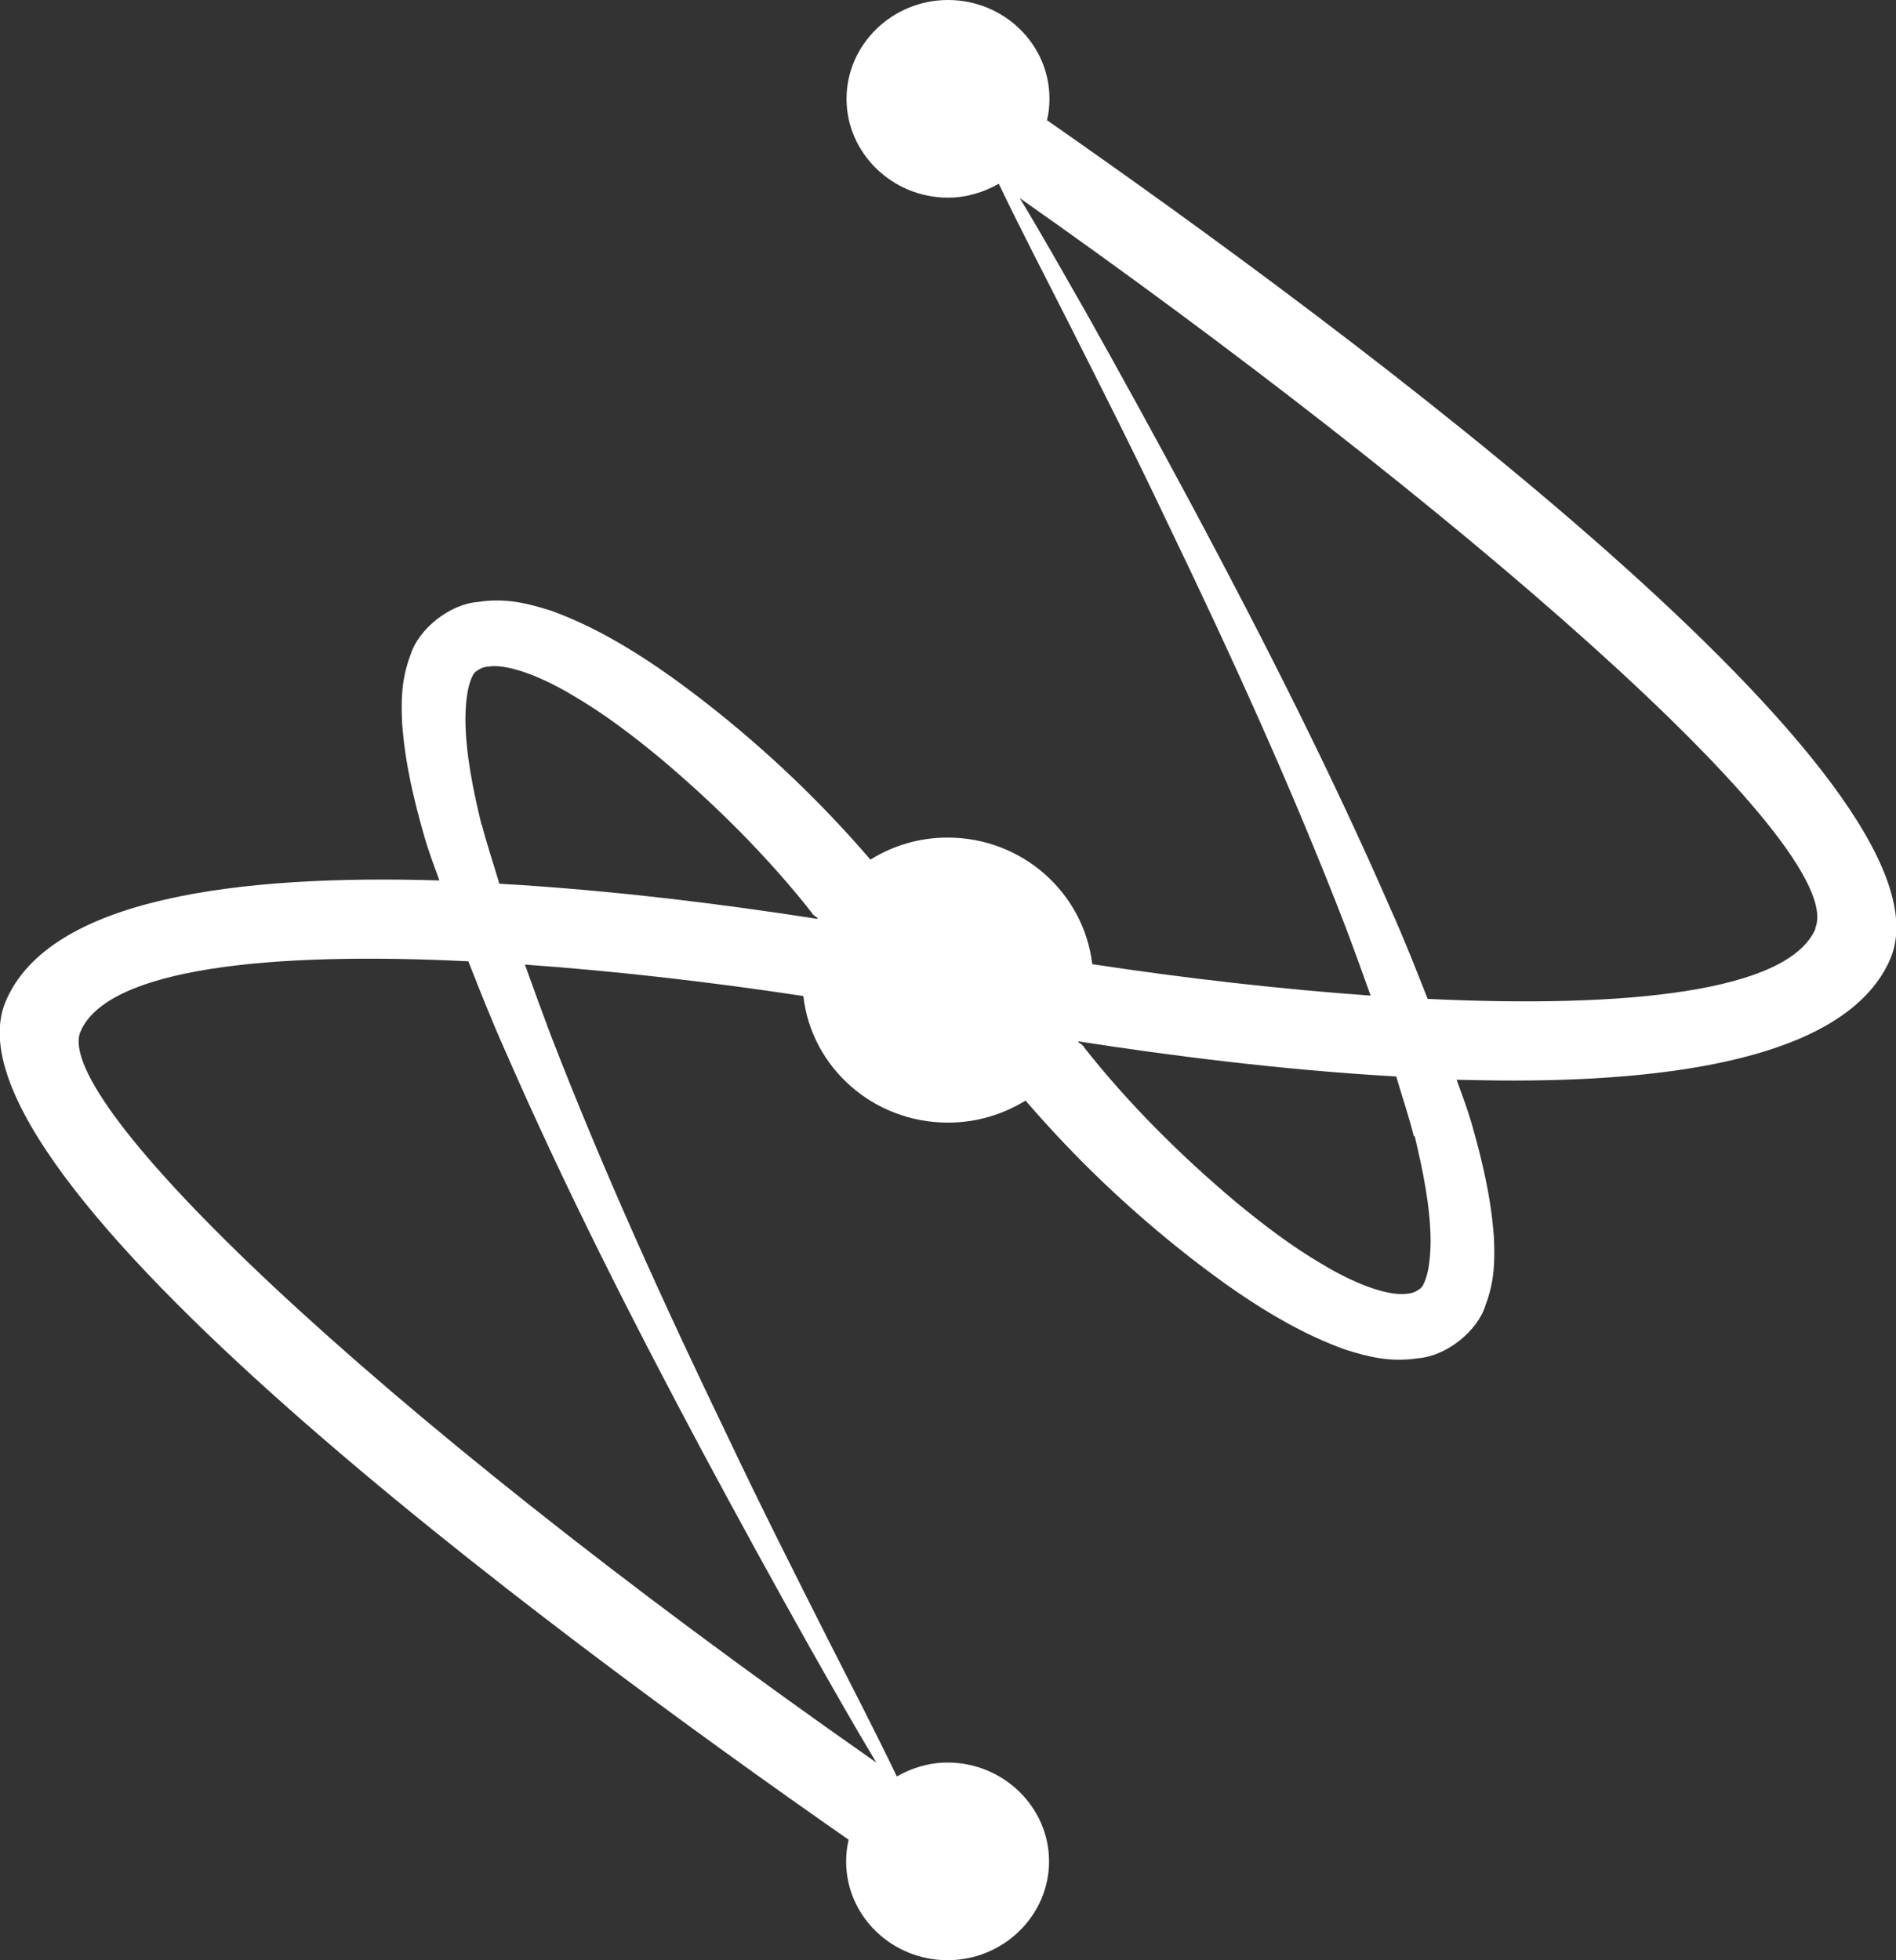<svg width="89" height="92" viewBox="0 0 89 92" fill="none" xmlns="http://www.w3.org/2000/svg">
<rect x="0" y="0" width="89" height="92" fill="#333333" stroke="none"/>
<g clip-path="url(#clip0_1610_592)">
<path d="M49.145 5.654C49.224 5.328 49.263 4.983 49.263 4.638C49.263 2.07 47.118 0 44.5 0C41.883 0 39.737 2.089 39.737 4.638C39.737 7.188 41.883 9.277 44.5 9.277C45.366 9.277 46.173 9.027 46.882 8.625C47.925 10.791 49.027 12.918 50.109 15.046C51.684 18.17 53.258 21.275 54.754 24.438C57.785 30.724 60.678 37.068 63.178 43.547C63.572 44.601 63.965 45.674 64.339 46.728C60.048 46.422 55.561 45.904 51.271 45.252C50.877 41.917 48.003 39.311 44.48 39.311C43.142 39.311 41.902 39.694 40.859 40.346C38.517 37.624 35.978 35.209 33.163 33.005C31.707 31.874 30.211 30.801 28.538 29.881C27.692 29.421 26.806 28.999 25.842 28.654C24.858 28.348 23.775 28.041 22.437 28.252C21.118 28.348 19.642 29.517 19.268 30.743C18.816 31.932 18.835 32.947 18.875 33.925C19.012 35.861 19.445 37.605 19.938 39.33C20.134 40.001 20.39 40.672 20.626 41.323C11.219 41.036 2.342 42.148 0.276 46.977C-3.228 55.123 25.862 76.609 39.836 86.346C39.757 86.672 39.718 87.017 39.718 87.362C39.718 89.93 41.863 92 44.48 92C47.098 92 49.243 89.911 49.243 87.362C49.243 84.812 47.098 82.723 44.48 82.723C43.614 82.723 42.807 82.972 42.099 83.375C41.056 81.209 39.954 79.082 38.871 76.954C37.297 73.83 35.722 70.725 34.226 67.562C31.195 61.276 28.302 54.932 25.803 48.453C25.409 47.399 25.015 46.326 24.641 45.272C28.932 45.578 33.419 46.096 37.71 46.748C38.084 50.083 40.977 52.689 44.5 52.689C45.839 52.689 47.078 52.306 48.141 51.654C50.483 54.376 53.022 56.791 55.837 58.995C57.293 60.126 58.789 61.199 60.462 62.119C61.308 62.579 62.194 63.001 63.158 63.346C64.142 63.653 65.225 63.959 66.563 63.748C67.882 63.653 69.358 62.483 69.732 61.257C70.184 60.068 70.165 59.053 70.126 58.075C69.988 56.139 69.555 54.395 69.063 52.67C68.866 51.999 68.61 51.328 68.374 50.677C69.279 50.696 70.165 50.715 71.031 50.715C79.395 50.715 86.835 49.373 88.725 45.023C92.248 36.877 63.139 15.391 49.165 5.654H49.145ZM23.697 49.278C26.511 55.737 29.68 61.966 32.986 68.157C34.64 71.243 36.332 74.328 38.045 77.376C39.068 79.177 40.072 80.96 41.135 82.723C16.966 65.818 2.421 51.597 3.779 48.415C5.058 45.425 12.773 44.658 21.984 45.118C22.535 46.517 23.087 47.917 23.697 49.278ZM22.595 38.678C22.201 37.049 21.866 35.382 21.847 33.829C21.847 33.062 21.925 32.315 22.122 31.855C22.221 31.606 22.299 31.529 22.437 31.453C22.575 31.357 22.713 31.299 22.949 31.28C23.913 31.146 25.567 31.836 26.924 32.66C28.342 33.484 29.7 34.519 30.999 35.593C33.596 37.778 36.057 40.231 38.123 42.857V42.895C38.123 42.895 38.163 42.914 38.182 42.933C38.241 43.01 38.32 43.029 38.379 43.087C38.379 43.087 38.379 43.106 38.359 43.125C34.187 42.473 28.834 41.783 23.441 41.477C23.165 40.538 22.85 39.617 22.614 38.697H22.595V38.678ZM66.406 53.322C66.799 54.951 67.134 56.618 67.154 58.171C67.154 58.938 67.075 59.685 66.878 60.145C66.78 60.394 66.701 60.471 66.563 60.547C66.425 60.643 66.288 60.701 66.051 60.72C65.087 60.854 63.434 60.164 62.076 59.34C60.659 58.516 59.301 57.481 58.002 56.407C55.404 54.222 52.944 51.769 50.877 49.143V49.105C50.877 49.105 50.838 49.086 50.818 49.067C50.759 48.99 50.68 48.971 50.621 48.913C50.621 48.913 50.621 48.894 50.621 48.875C54.794 49.527 60.147 50.217 65.54 50.523C65.815 51.462 66.13 52.383 66.366 53.322H66.386H66.406ZM85.221 43.585C83.942 46.575 76.227 47.322 67.016 46.882C66.465 45.483 65.914 44.083 65.303 42.722C62.489 36.263 59.32 30.034 56.014 23.843C54.361 20.758 52.668 17.672 50.956 14.624C49.932 12.842 48.928 11.04 47.866 9.296C68 23.441 86.874 39.713 85.202 43.585H85.221Z" fill="white"/>
</g>
<defs>
<clipPath id="clip0_1610_592">
<rect width="89" height="92" fill="white"/>
</clipPath>
</defs>
</svg>
